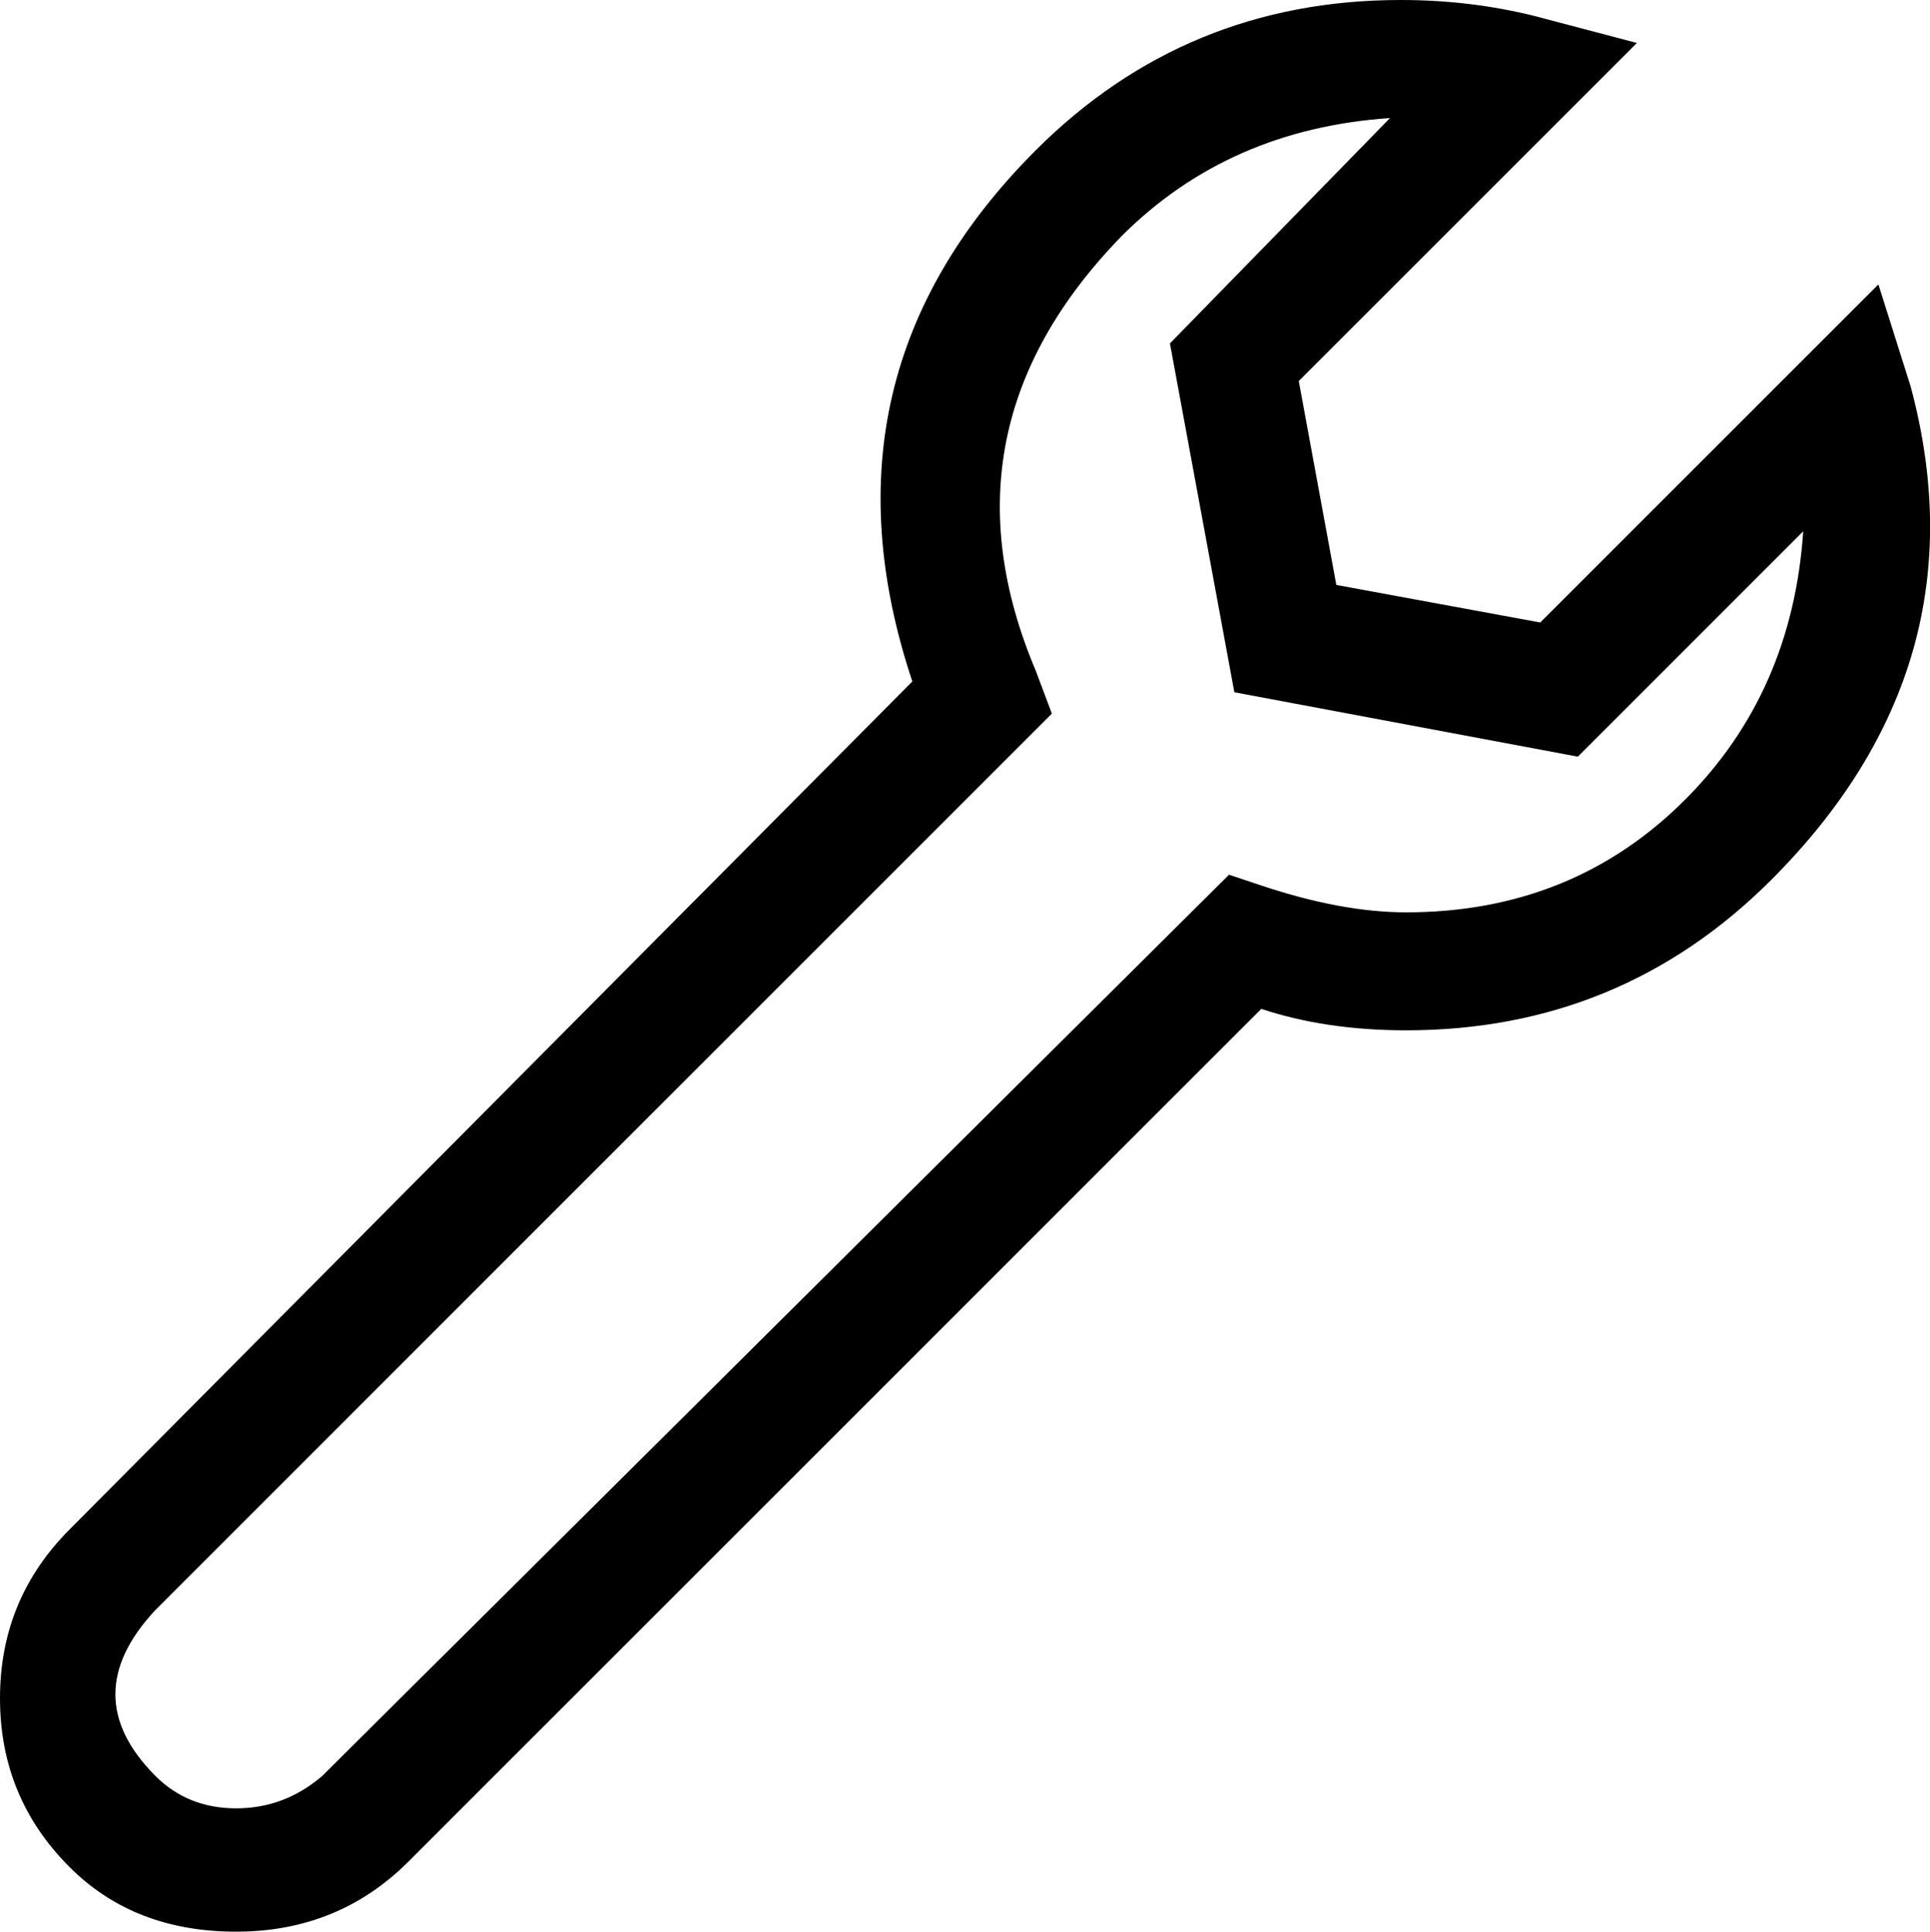<?xml version="1.0" encoding="iso-8859-1"?>
<!-- Generator: Adobe Illustrator 18.0.0, SVG Export Plug-In . SVG Version: 6.00 Build 0)  -->
<!DOCTYPE svg PUBLIC "-//W3C//DTD SVG 1.1//EN" "http://www.w3.org/Graphics/SVG/1.1/DTD/svg11.dtd">
<svg version="1.1" xmlns="http://www.w3.org/2000/svg" xmlns:xlink="http://www.w3.org/1999/xlink" x="0px" y="0px"
	 viewBox="0 0 25.286 25.312" style="enable-background:new 0 0 25.286 25.312;" xml:space="preserve">
<g id="ico-wrench">
	<path d="M3.094,25.312c-0.891,0-1.617-0.281-2.18-0.844C0.304,23.86,0,23.122,0,22.254c0-0.867,0.304-1.605,0.914-2.215
		L11.953,8.93c-0.891-2.672-0.352-4.992,1.617-6.961C14.882,0.657,16.476,0,18.352,0c0.608,0,1.195,0.07,1.758,0.211l1.336,0.352
		l-4.43,4.43l0.492,2.672l2.672,0.492l4.43-4.43l0.422,1.336c0.656,2.438,0.046,4.595-1.828,6.469
		c-1.313,1.312-2.907,1.969-4.781,1.969c-0.703,0-1.336-0.094-1.898-0.281l-11.18,11.18C4.734,25.008,3.983,25.312,3.094,25.312z
		 M18.211,1.547c-1.406,0.095-2.579,0.609-3.516,1.547c-1.642,1.688-2.016,3.586-1.125,5.695l0.211,0.562L2.039,21.094
		c-0.703,0.75-0.703,1.477,0,2.18c0.281,0.281,0.633,0.422,1.055,0.422s0.796-0.141,1.125-0.422l11.883-11.812l0.422,0.141
		c0.703,0.235,1.336,0.352,1.898,0.352c1.452,0,2.672-0.492,3.656-1.477c0.937-0.938,1.452-2.109,1.547-3.516l-2.953,2.953
		l-4.5-0.844L15.328,4.5L18.211,1.547z"/>
</g>
<g id="Layer_1">
</g>
</svg>
